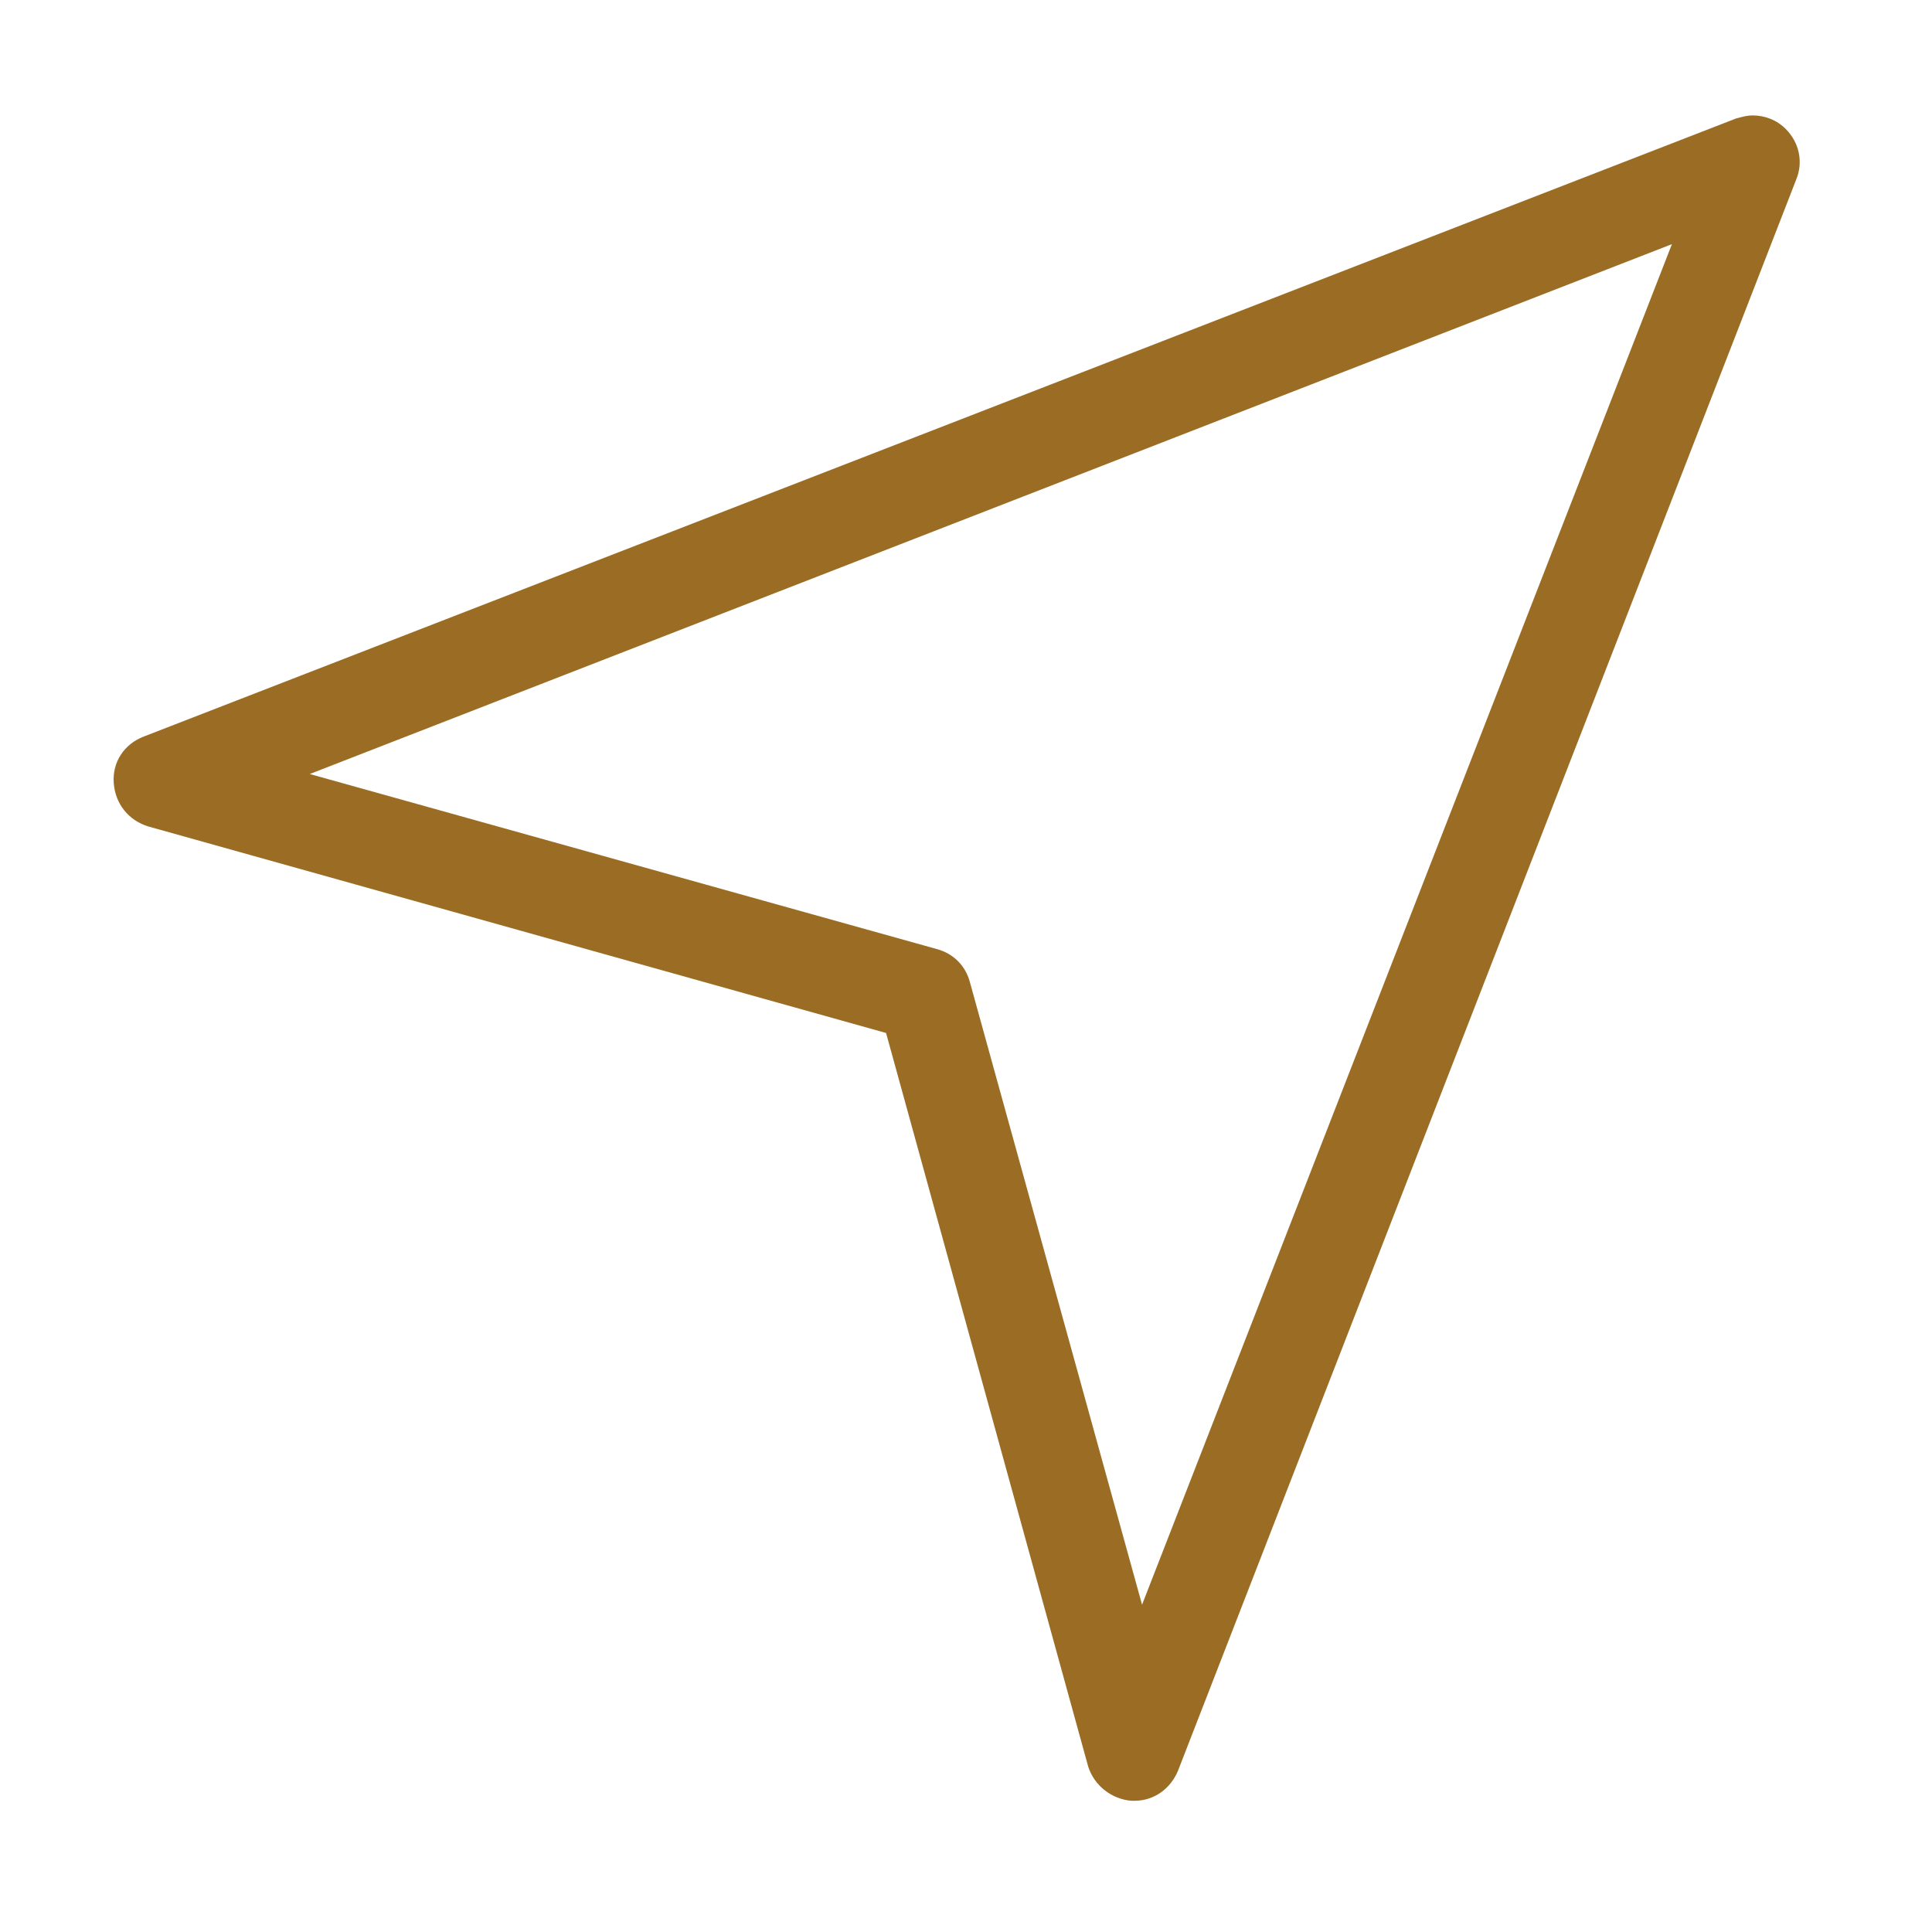 <svg width="24" height="24" viewBox="0 0 24 24" fill="none" xmlns="http://www.w3.org/2000/svg">
<path d="M14.056 22.37C13.815 22.352 13.592 22.184 13.517 21.942L11.007 12.832L1.84 10.266C1.599 10.191 1.431 9.987 1.413 9.726C1.394 9.466 1.543 9.243 1.785 9.15L21.568 1.471C21.643 1.452 21.698 1.434 21.773 1.434C21.922 1.434 22.07 1.489 22.182 1.601C22.349 1.768 22.405 2.01 22.312 2.233L14.633 21.998C14.54 22.221 14.335 22.37 14.094 22.37H14.056ZM11.639 11.79C11.844 11.846 11.993 11.995 12.048 12.199L14.187 19.934L20.769 3.033L3.848 9.615L11.639 11.79Z" fill="#9B6D24"/>
</svg>
